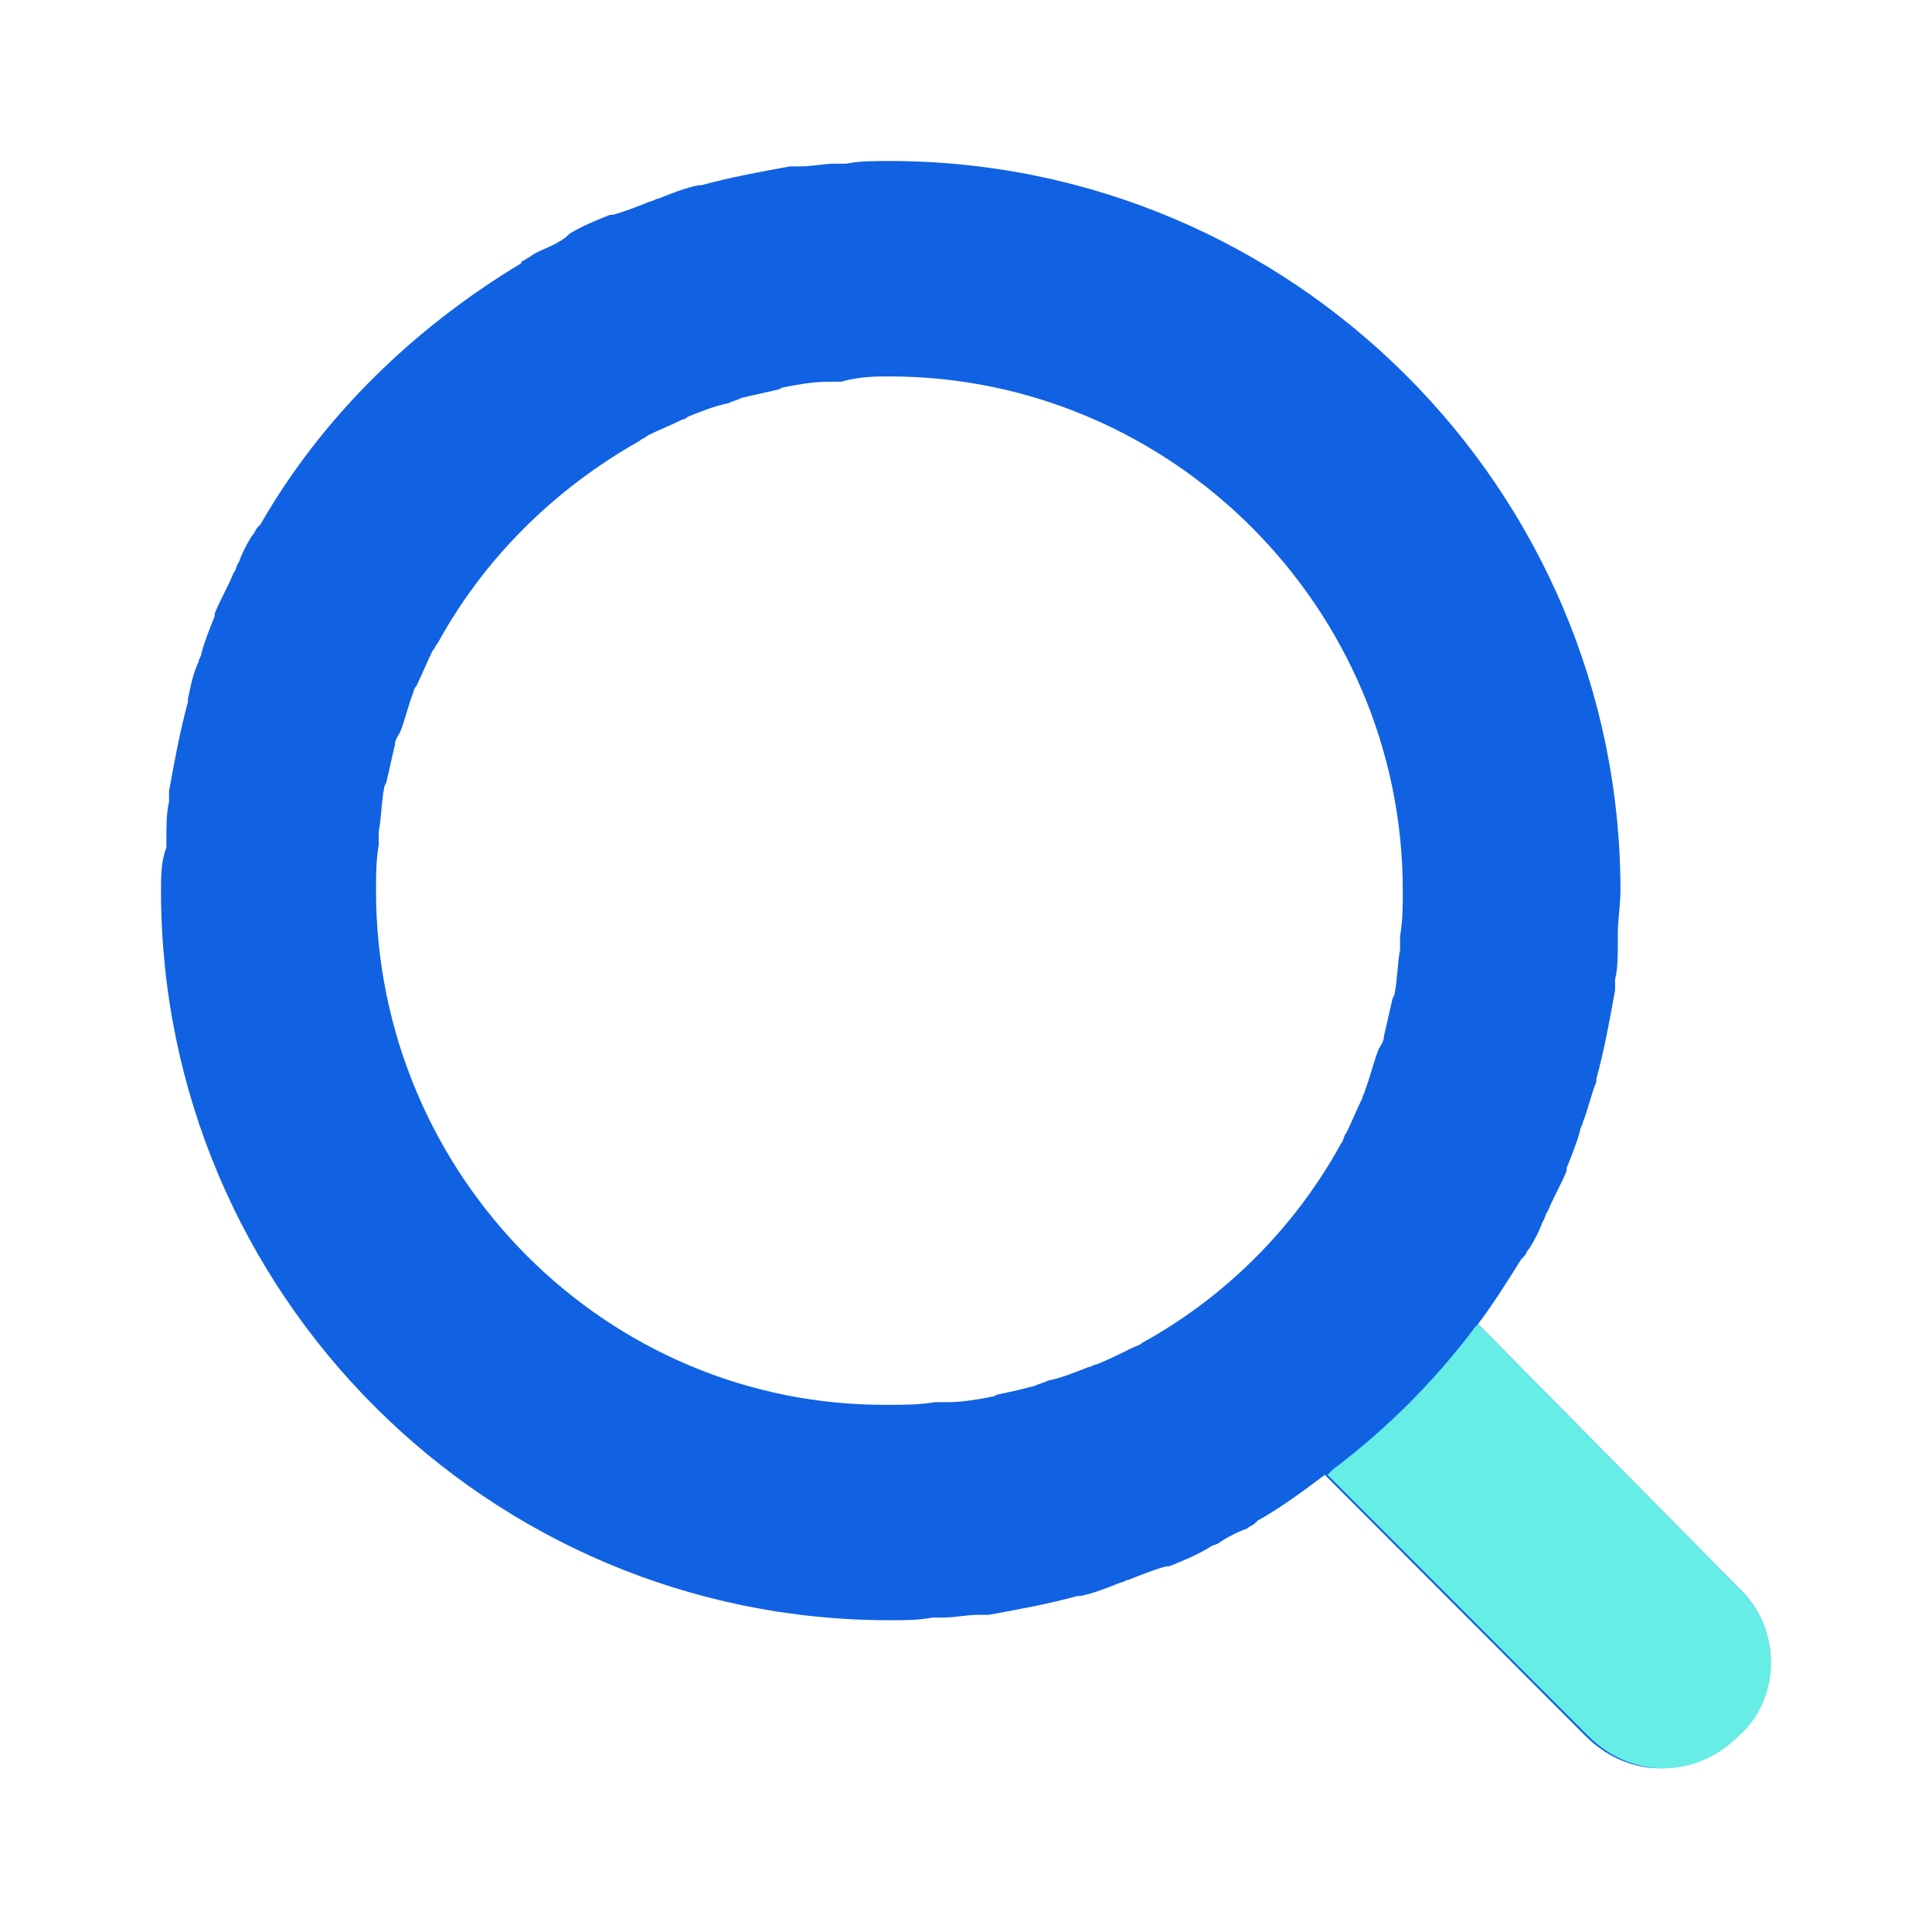 <svg width="24" height="24" viewBox="0 0 24 24" fill="none" xmlns="http://www.w3.org/2000/svg">
<g clip-path="url(#clip0)">
<path d="M21.599 19.726L18.361 16.448C18.561 16.181 18.728 15.913 18.895 15.646C18.895 15.646 18.895 15.646 18.928 15.612C18.962 15.579 18.962 15.545 18.995 15.512C19.062 15.411 19.128 15.278 19.162 15.177C19.195 15.144 19.195 15.077 19.229 15.043C19.296 14.876 19.396 14.709 19.462 14.542V14.508C19.529 14.341 19.596 14.174 19.629 14.04C19.629 14.007 19.663 13.973 19.663 13.94C19.73 13.773 19.763 13.605 19.83 13.438V13.405C19.93 13.037 19.997 12.669 20.063 12.301C20.063 12.268 20.063 12.234 20.063 12.167C20.097 12.033 20.097 11.866 20.097 11.732C20.097 11.699 20.097 11.632 20.097 11.599C20.097 11.431 20.13 11.231 20.13 11.063C20.13 6.08 16.057 2 11.048 2C10.848 2 10.681 2 10.514 2.033C10.481 2.033 10.414 2.033 10.381 2.033C10.247 2.033 10.08 2.067 9.947 2.067C9.913 2.067 9.88 2.067 9.813 2.067C9.446 2.134 9.078 2.201 8.711 2.301H8.678C8.511 2.334 8.344 2.401 8.177 2.468C8.144 2.468 8.11 2.502 8.077 2.502C7.91 2.569 7.743 2.635 7.609 2.669H7.576C7.409 2.736 7.242 2.803 7.075 2.903C7.042 2.936 7.008 2.97 6.942 3.003C6.841 3.07 6.708 3.104 6.608 3.171C6.574 3.204 6.541 3.204 6.508 3.237C6.508 3.237 6.474 3.237 6.474 3.271C5.139 4.074 4.003 5.177 3.235 6.515C3.235 6.515 3.235 6.515 3.202 6.548C3.169 6.582 3.169 6.615 3.135 6.649C3.068 6.749 3.002 6.883 2.968 6.983C2.935 7.017 2.935 7.084 2.901 7.117C2.835 7.284 2.735 7.452 2.668 7.619V7.652C2.601 7.819 2.534 7.987 2.501 8.12C2.501 8.154 2.467 8.187 2.467 8.221C2.401 8.355 2.367 8.522 2.334 8.689V8.722C2.234 9.09 2.167 9.458 2.1 9.826C2.1 9.86 2.1 9.893 2.1 9.96C2.067 10.094 2.067 10.261 2.067 10.395C2.067 10.428 2.067 10.495 2.067 10.528C2 10.696 2 10.896 2 11.063C2 16.08 6.073 20.127 11.048 20.127C11.249 20.127 11.416 20.127 11.583 20.094C11.616 20.094 11.683 20.094 11.716 20.094C11.85 20.094 12.017 20.06 12.15 20.06C12.184 20.06 12.217 20.06 12.284 20.06C12.651 19.993 13.018 19.926 13.386 19.826H13.419C13.586 19.793 13.753 19.726 13.92 19.659C13.953 19.659 13.987 19.625 14.02 19.625C14.187 19.558 14.354 19.492 14.488 19.458H14.521C14.688 19.391 14.855 19.324 15.022 19.224C15.055 19.191 15.122 19.191 15.155 19.157C15.255 19.09 15.389 19.023 15.489 18.99C15.523 18.956 15.556 18.956 15.589 18.923C15.589 18.923 15.589 18.923 15.623 18.89C15.923 18.722 16.19 18.522 16.457 18.321L19.696 21.565C19.963 21.833 20.297 21.967 20.631 21.967C20.965 21.967 21.299 21.833 21.566 21.565C22.134 21.097 22.134 20.227 21.599 19.726ZM4.671 11.063C4.671 10.863 4.671 10.696 4.705 10.495C4.705 10.428 4.705 10.395 4.705 10.328C4.738 10.161 4.738 9.96 4.771 9.793C4.771 9.759 4.805 9.726 4.805 9.692C4.838 9.559 4.871 9.391 4.905 9.258C4.905 9.191 4.938 9.157 4.972 9.09C5.038 8.923 5.072 8.756 5.139 8.589C5.139 8.555 5.172 8.522 5.172 8.522C5.239 8.388 5.306 8.221 5.372 8.087C5.406 8.054 5.406 8.02 5.439 7.987C6.007 6.95 6.875 6.08 7.943 5.478C7.977 5.445 8.01 5.445 8.043 5.411C8.177 5.344 8.344 5.278 8.477 5.211C8.511 5.211 8.544 5.177 8.544 5.177C8.711 5.11 8.878 5.043 9.045 5.01C9.112 4.977 9.145 4.977 9.212 4.943C9.346 4.91 9.513 4.876 9.646 4.843C9.679 4.843 9.713 4.809 9.746 4.809C9.913 4.776 10.114 4.742 10.28 4.742C10.347 4.742 10.381 4.742 10.447 4.742C10.681 4.676 10.882 4.676 11.048 4.676C14.554 4.676 17.426 7.552 17.426 11.063C17.426 11.264 17.426 11.431 17.392 11.632C17.392 11.699 17.392 11.732 17.392 11.799C17.359 11.967 17.359 12.167 17.326 12.334C17.326 12.368 17.292 12.401 17.292 12.435C17.259 12.569 17.225 12.736 17.192 12.87C17.192 12.937 17.159 12.97 17.125 13.037C17.058 13.204 17.025 13.371 16.958 13.539C16.958 13.572 16.925 13.605 16.925 13.639C16.858 13.773 16.791 13.94 16.724 14.074C16.691 14.107 16.691 14.174 16.658 14.207C16.09 15.244 15.222 16.114 14.187 16.682C14.154 16.716 14.12 16.716 14.053 16.749C13.92 16.816 13.786 16.883 13.619 16.95C13.586 16.95 13.553 16.983 13.519 16.983C13.352 17.05 13.185 17.117 13.018 17.151C12.952 17.184 12.918 17.184 12.851 17.217C12.718 17.251 12.584 17.284 12.417 17.318C12.384 17.318 12.351 17.351 12.317 17.351C12.15 17.385 11.95 17.418 11.783 17.418C11.716 17.418 11.683 17.418 11.616 17.418C11.416 17.451 11.249 17.451 11.048 17.451C7.543 17.485 4.671 14.609 4.671 11.063Z" fill="#1062E3"/>
<path d="M21.599 19.726L18.361 16.448L18.327 16.482C17.826 17.151 17.225 17.753 16.558 18.254L16.491 18.321L19.73 21.565C19.997 21.833 20.331 21.967 20.665 21.967C20.998 21.967 21.332 21.833 21.599 21.565C22.134 21.097 22.134 20.227 21.599 19.726Z" fill="#66EDE5"/>
</g>
<defs>
<clipPath id="clip0">
<rect width="20" height="20" fill="white" transform="translate(2 2)"/>
</clipPath>
</defs>
</svg>
